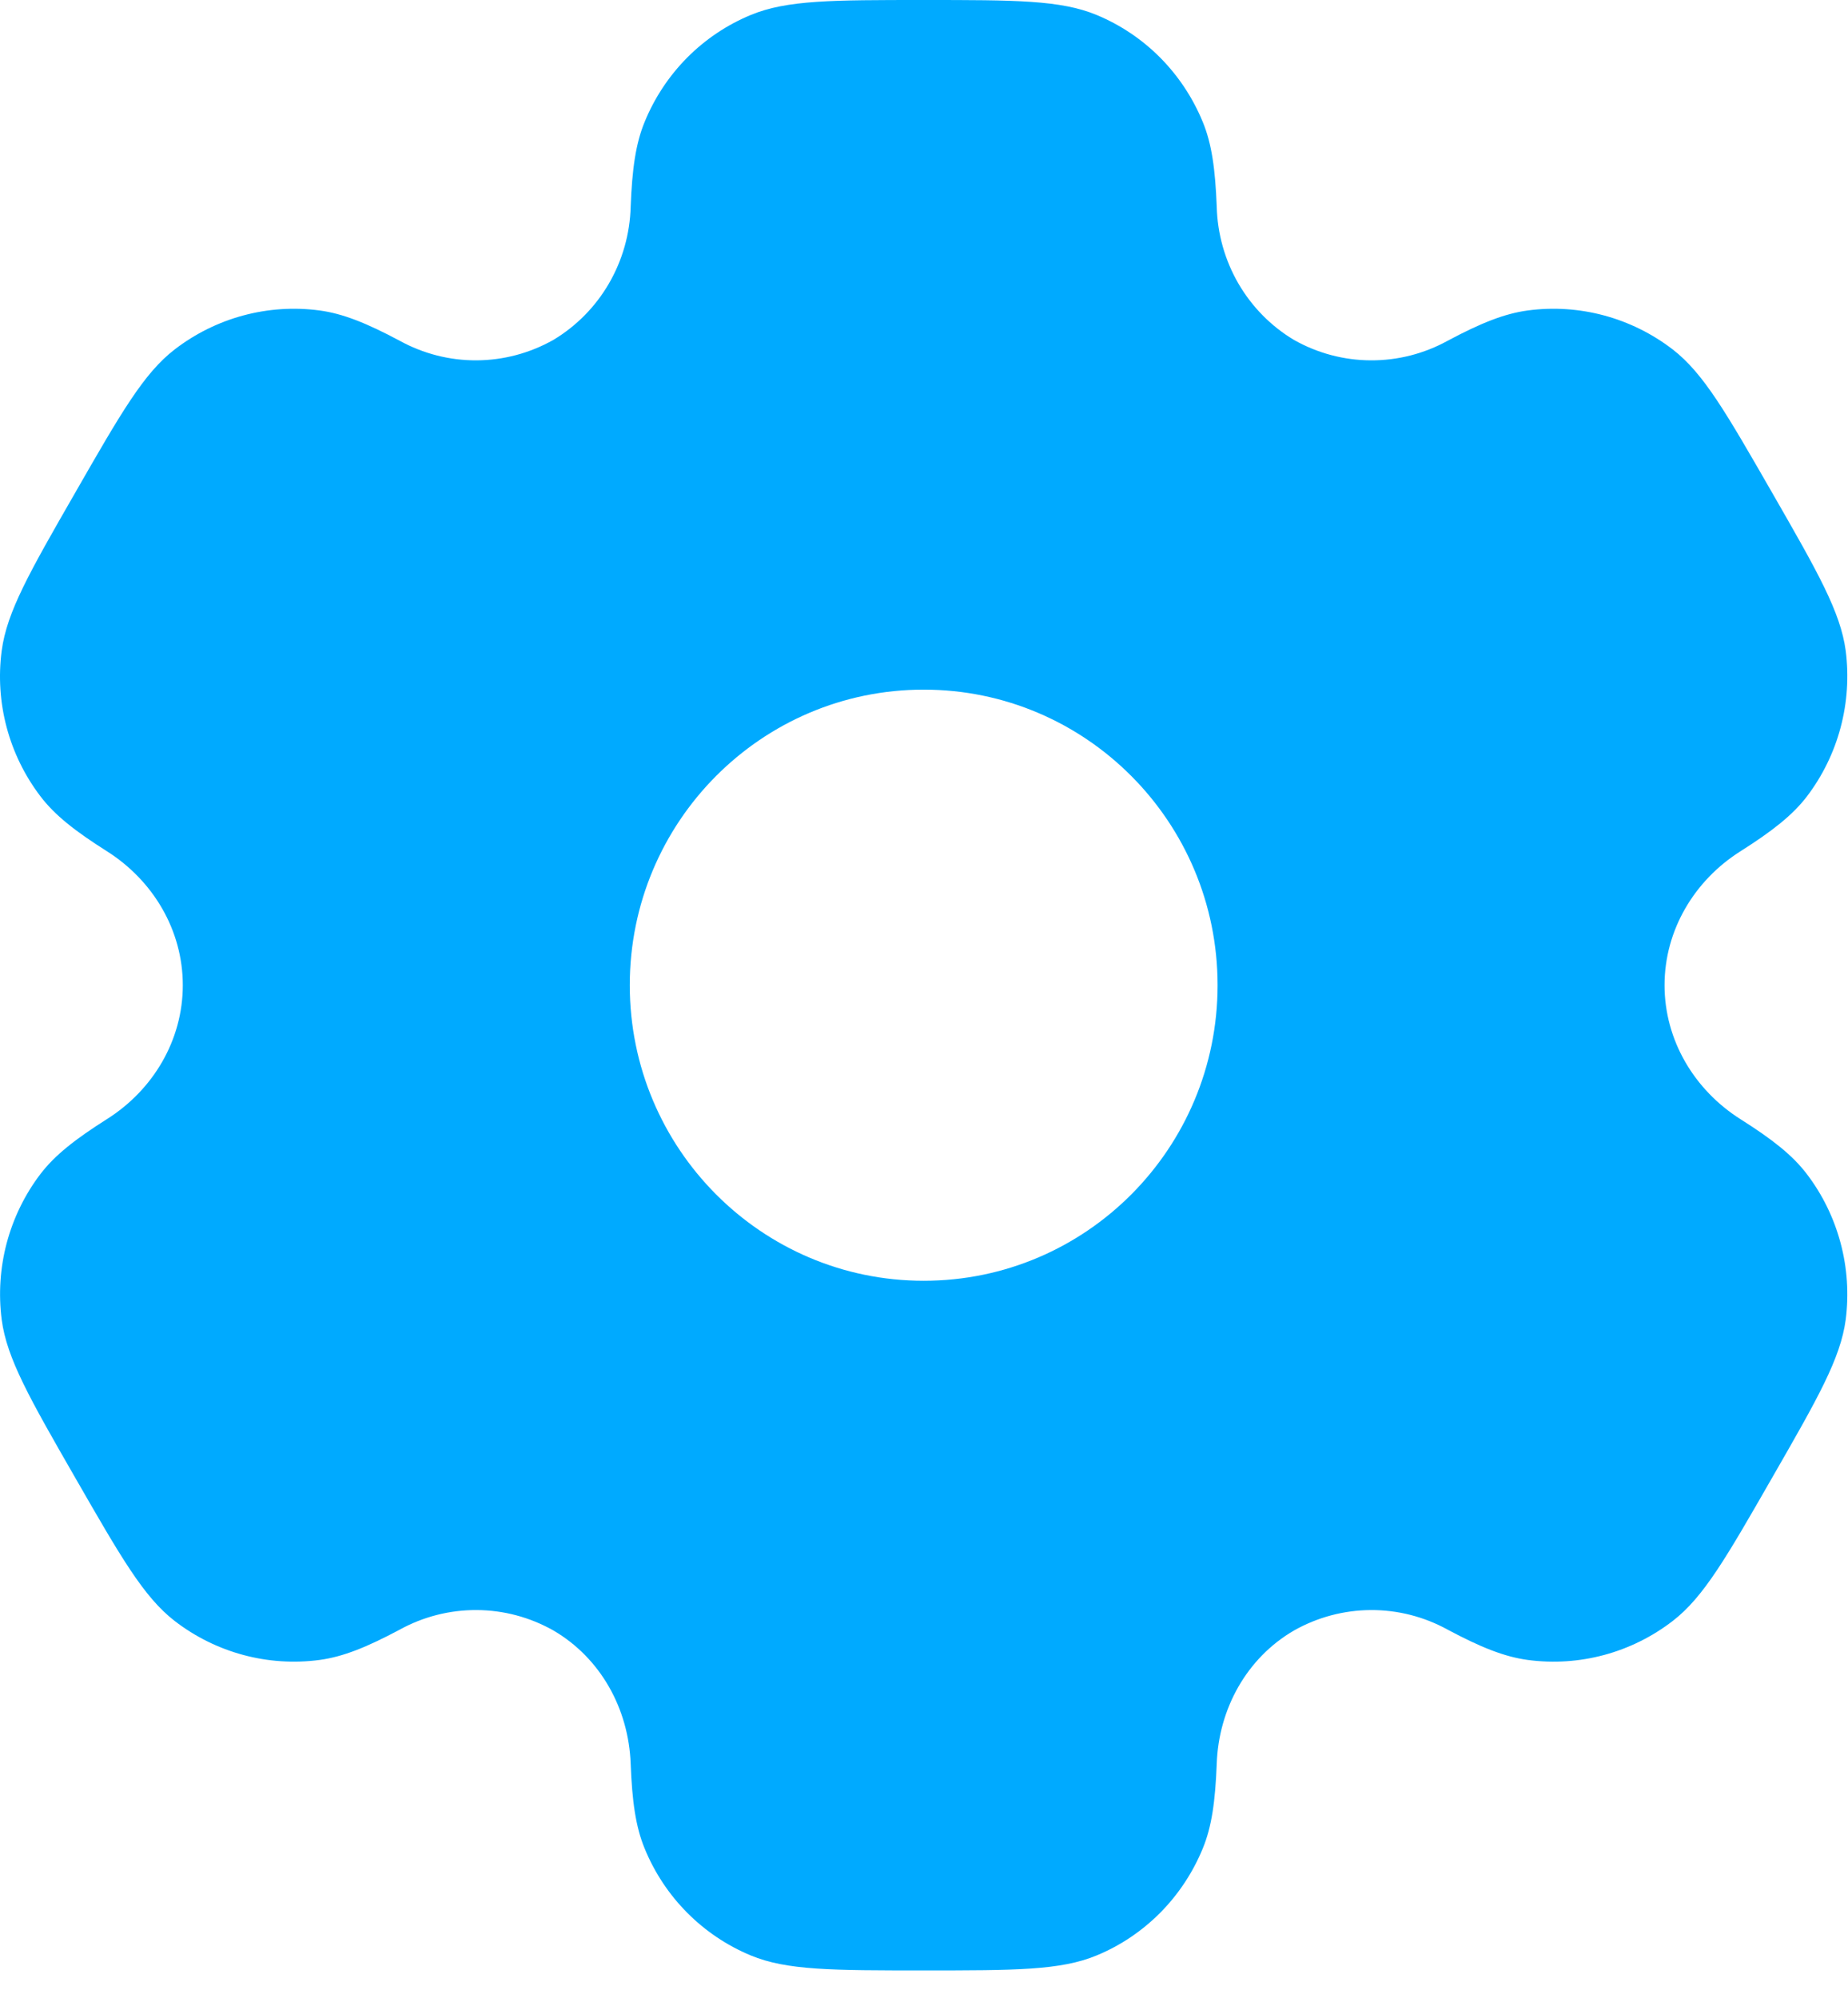 <?xml version="1.0" encoding="UTF-8"?> <svg xmlns="http://www.w3.org/2000/svg" width="37" height="40" viewBox="0 0 37 40" fill="none"><path fill-rule="evenodd" clip-rule="evenodd" d="M21.957 0.3C21.236 -9.4061e-08 20.322 0 18.494 0C16.666 0 15.753 -9.4061e-08 15.031 0.3C14.555 0.497 14.123 0.787 13.759 1.153C13.395 1.52 13.106 1.956 12.909 2.436C12.726 2.876 12.656 3.391 12.627 4.139C12.613 4.68 12.463 5.209 12.192 5.676C11.921 6.143 11.537 6.532 11.077 6.807C10.607 7.072 10.079 7.212 9.542 7.215C9.005 7.218 8.476 7.083 8.003 6.823C7.345 6.472 6.868 6.279 6.397 6.216C5.367 6.079 4.325 6.36 3.497 6.997C2.878 7.474 2.42 8.271 1.507 9.863C0.592 11.455 0.137 12.25 0.034 13.029C-0.103 14.067 0.178 15.116 0.812 15.947C1.1 16.325 1.507 16.643 2.136 17.041C3.065 17.627 3.66 18.625 3.66 19.726C3.66 20.827 3.065 21.825 2.138 22.409C1.507 22.809 1.1 23.127 0.81 23.506C0.498 23.916 0.269 24.385 0.135 24.886C0.002 25.387 -0.032 25.909 0.034 26.423C0.137 27.2 0.592 27.997 1.507 29.589C2.422 31.181 2.878 31.976 3.497 32.455C4.322 33.092 5.366 33.373 6.397 33.236C6.868 33.173 7.345 32.98 8.003 32.629C8.476 32.369 9.005 32.234 9.543 32.237C10.081 32.239 10.609 32.38 11.079 32.645C12.025 33.197 12.586 34.213 12.627 35.313C12.656 36.063 12.726 36.576 12.909 37.016C13.306 37.983 14.069 38.752 15.031 39.152C15.751 39.452 16.666 39.452 18.494 39.452C20.322 39.452 21.236 39.452 21.957 39.152C22.432 38.956 22.864 38.665 23.228 38.299C23.592 37.932 23.881 37.496 24.079 37.016C24.262 36.576 24.332 36.063 24.361 35.313C24.4 34.213 24.962 33.195 25.91 32.645C26.38 32.38 26.908 32.24 27.445 32.237C27.983 32.234 28.512 32.369 28.984 32.629C29.642 32.98 30.119 33.173 30.59 33.236C31.622 33.374 32.665 33.092 33.491 32.455C34.11 31.978 34.567 31.181 35.48 29.589C36.395 27.997 36.85 27.202 36.954 26.423C37.02 25.909 36.985 25.386 36.851 24.886C36.717 24.385 36.488 23.916 36.175 23.506C35.887 23.127 35.48 22.809 34.851 22.411C33.923 21.825 33.327 20.827 33.327 19.726C33.327 18.625 33.923 17.627 34.849 17.043C35.48 16.643 35.887 16.325 36.177 15.947C36.489 15.536 36.719 15.067 36.852 14.566C36.985 14.066 37.02 13.543 36.954 13.029C36.85 12.252 36.395 11.455 35.48 9.863C34.565 8.271 34.11 7.476 33.491 6.997C32.663 6.36 31.621 6.079 30.59 6.216C30.119 6.279 29.642 6.472 28.984 6.823C28.512 7.083 27.982 7.218 27.444 7.215C26.907 7.213 26.378 7.072 25.909 6.807C25.448 6.532 25.065 6.142 24.794 5.676C24.524 5.209 24.375 4.68 24.361 4.139C24.332 3.389 24.262 2.876 24.079 2.436C23.881 1.956 23.592 1.52 23.228 1.153C22.864 0.787 22.432 0.497 21.957 0.3ZM18.494 25.644C21.745 25.644 24.378 22.995 24.378 19.726C24.378 16.457 21.743 13.808 18.494 13.808C15.245 13.808 12.609 16.457 12.609 19.726C12.609 22.995 15.245 25.644 18.494 25.644Z" fill="#00AAFF"></path></svg> 